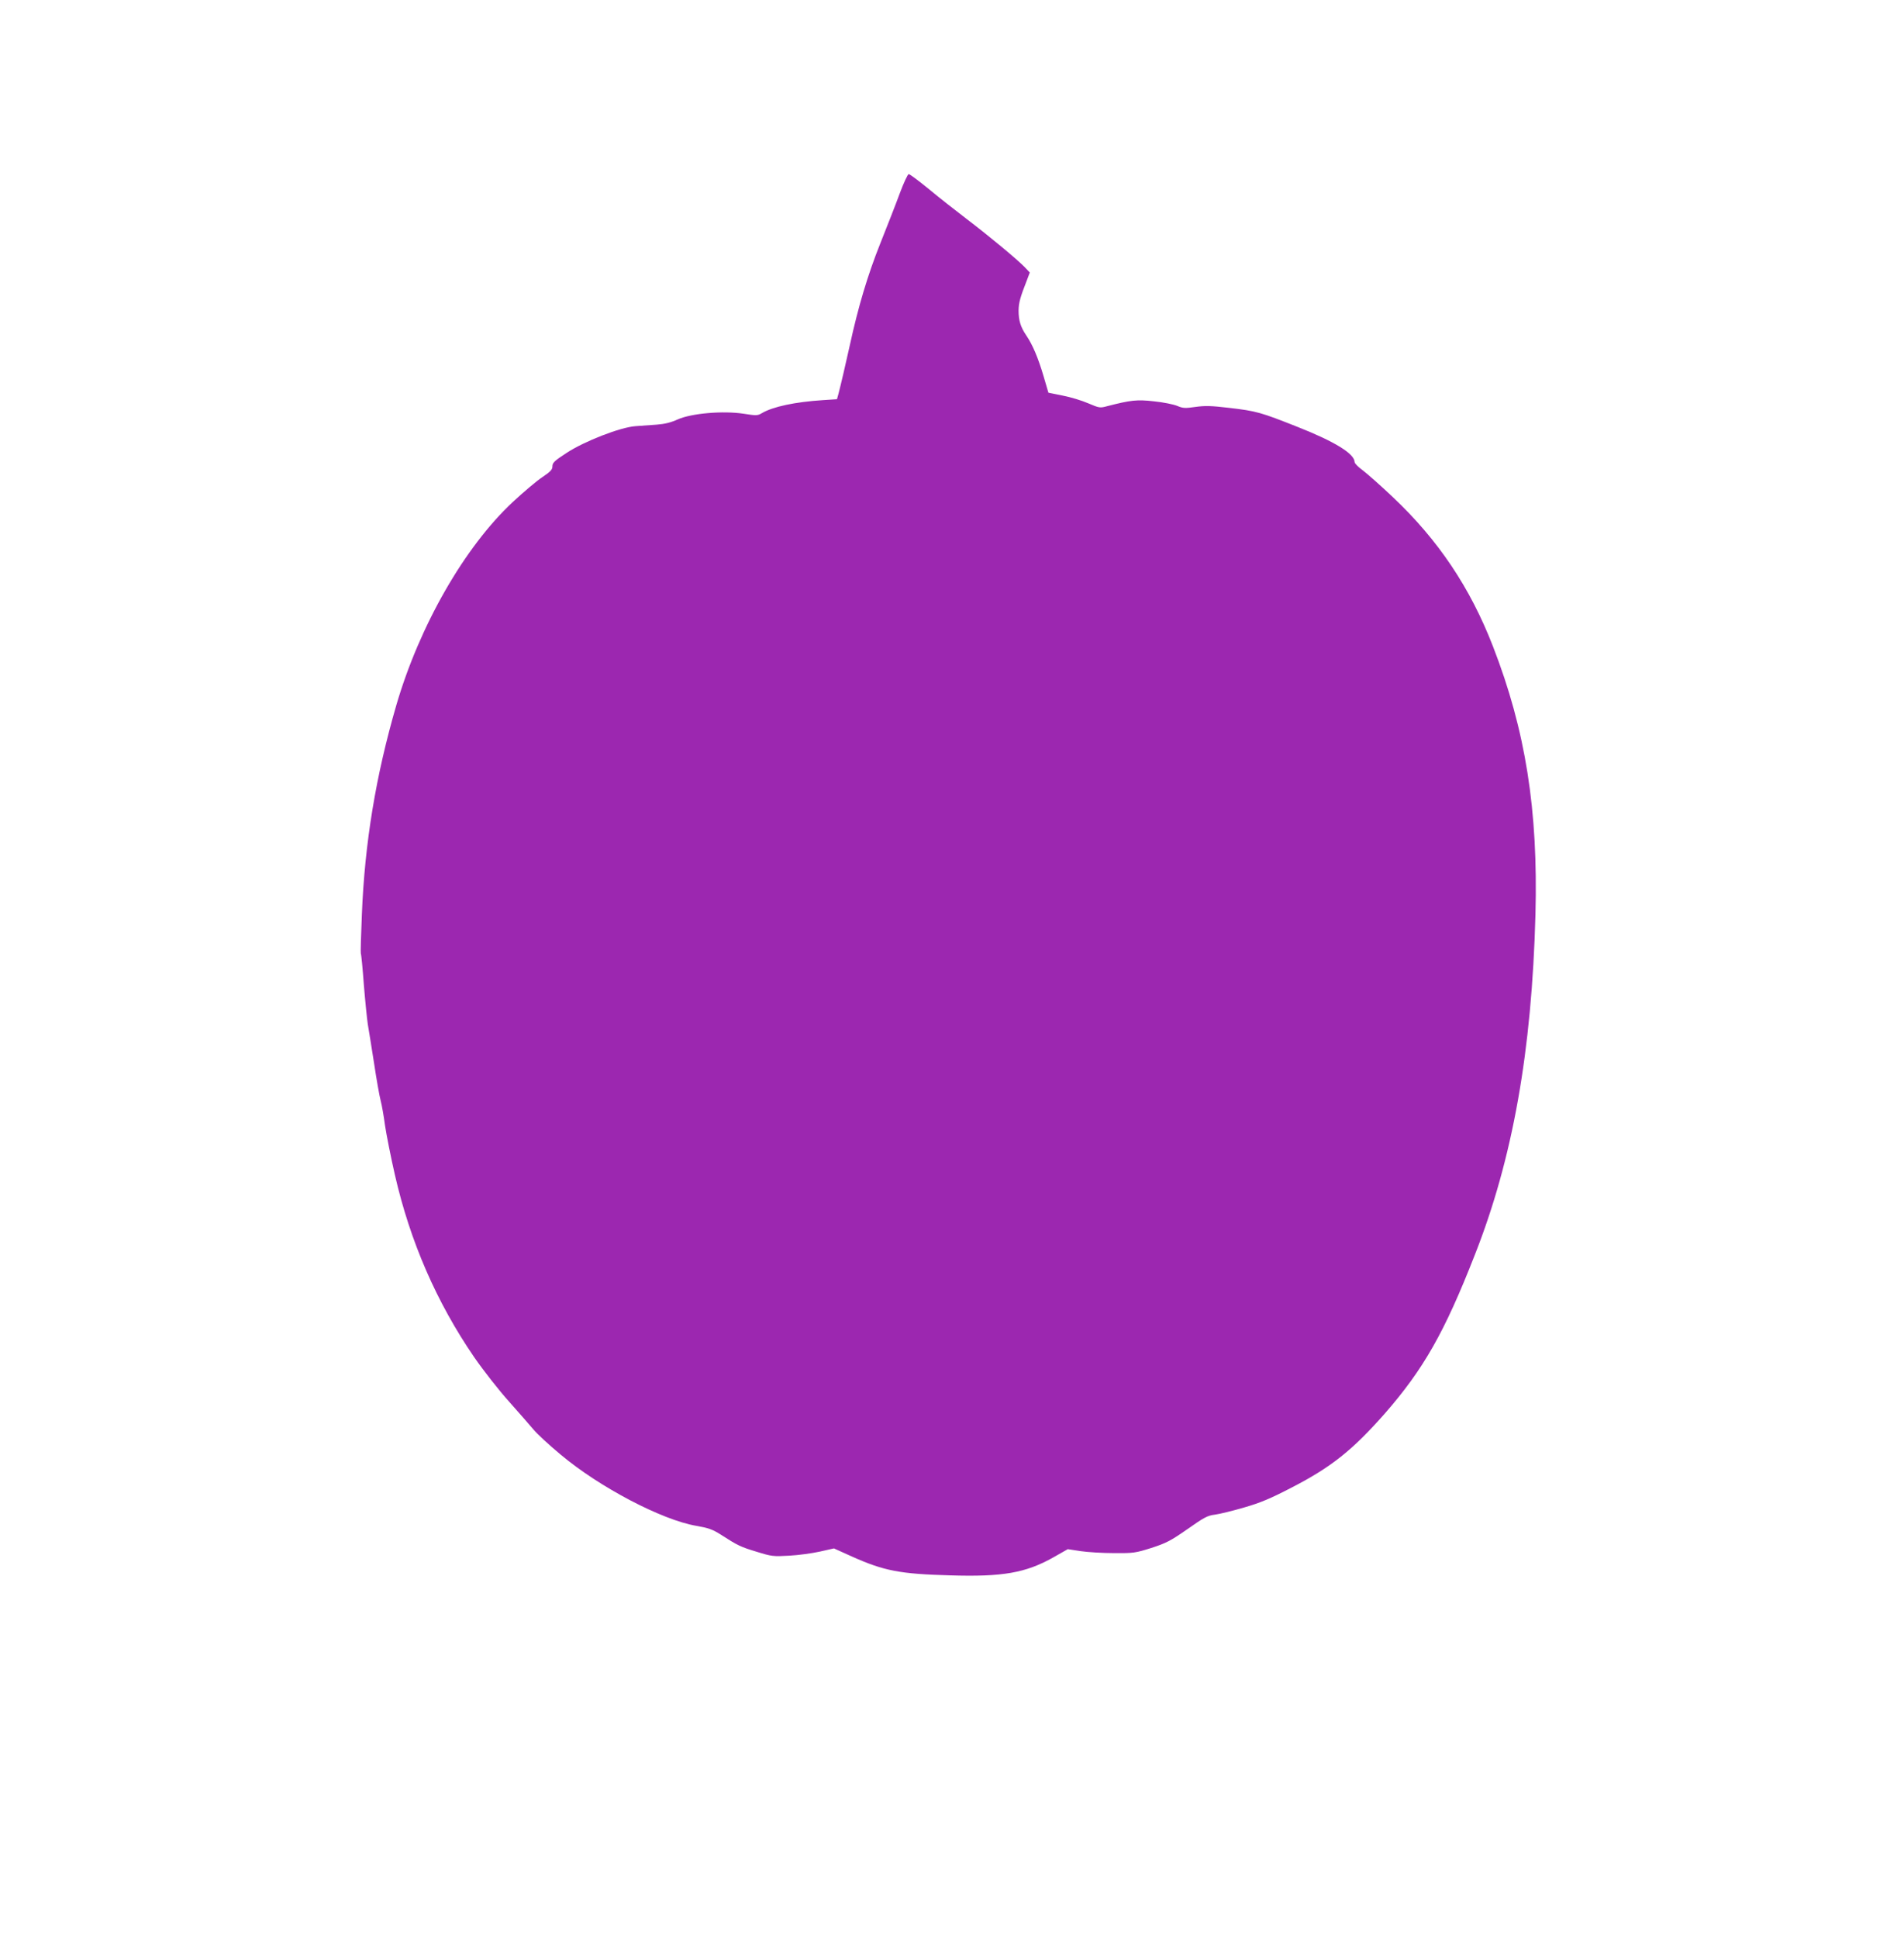<?xml version="1.0" standalone="no"?>
<!DOCTYPE svg PUBLIC "-//W3C//DTD SVG 20010904//EN"
 "http://www.w3.org/TR/2001/REC-SVG-20010904/DTD/svg10.dtd">
<svg version="1.0" xmlns="http://www.w3.org/2000/svg"
 width="1258pt" height="1280pt" viewBox="0 0 1258 1280"
 preserveAspectRatio="xMidYMid meet">
<g transform="translate(0,1280) scale(0.1,-0.1)"
fill="#9c27b0" stroke="none">
<path d="M5945 11523 c-26 -71 -85 -221 -130 -334 -81 -203 -144 -412 -200
-669 -26 -117 -58 -256 -75 -321 l-10 -36 -92 -6 c-185 -12 -331 -43 -404 -86
-28 -17 -37 -17 -120 -4 -136 21 -345 3 -435 -37 -46 -21 -87 -31 -140 -35
-41 -3 -104 -7 -140 -10 -100 -7 -339 -100 -456 -177 -80 -52 -93 -65 -93 -88
0 -22 -12 -35 -67 -72 -38 -25 -125 -99 -195 -164 -319 -298 -616 -816 -770
-1344 -135 -465 -208 -906 -227 -1379 -6 -139 -9 -257 -7 -260 3 -4 12 -96 20
-206 9 -110 21 -227 26 -260 6 -33 24 -148 41 -255 16 -107 36 -220 44 -250 8
-30 21 -104 29 -165 9 -60 38 -207 65 -325 101 -442 276 -843 524 -1205 61
-88 165 -221 232 -295 66 -74 138 -157 160 -183 22 -27 103 -102 180 -166 256
-215 670 -432 896 -470 79 -14 106 -23 160 -57 113 -73 132 -82 238 -114 100
-31 110 -32 215 -26 61 3 153 16 203 27 l93 21 122 -55 c208 -93 315 -114 645
-123 347 -11 500 16 683 119 l95 54 85 -13 c47 -7 146 -13 221 -13 128 -1 141
1 246 34 98 32 126 46 238 124 111 78 133 90 182 96 31 4 117 25 192 47 108
31 175 59 321 135 257 133 396 244 608 484 256 293 395 535 596 1049 251 636
377 1346 401 2250 18 690 -65 1215 -281 1771 -150 387 -362 703 -661 985 -81
77 -172 157 -200 178 -29 21 -53 45 -53 54 -1 55 -131 135 -374 231 -247 98
-275 106 -456 127 -118 14 -158 15 -222 6 -69 -10 -82 -9 -120 7 -24 10 -93
24 -153 30 -114 13 -154 8 -310 -32 -47 -13 -52 -12 -125 19 -41 18 -117 41
-169 51 l-94 19 -32 109 c-36 122 -72 207 -114 269 -38 56 -51 99 -51 165 1
52 10 86 56 203 l18 48 -34 36 c-49 50 -231 202 -385 319 -71 54 -184 143
-249 197 -66 54 -125 98 -132 98 -6 0 -33 -57 -59 -127z"/>
</g>
</svg>
